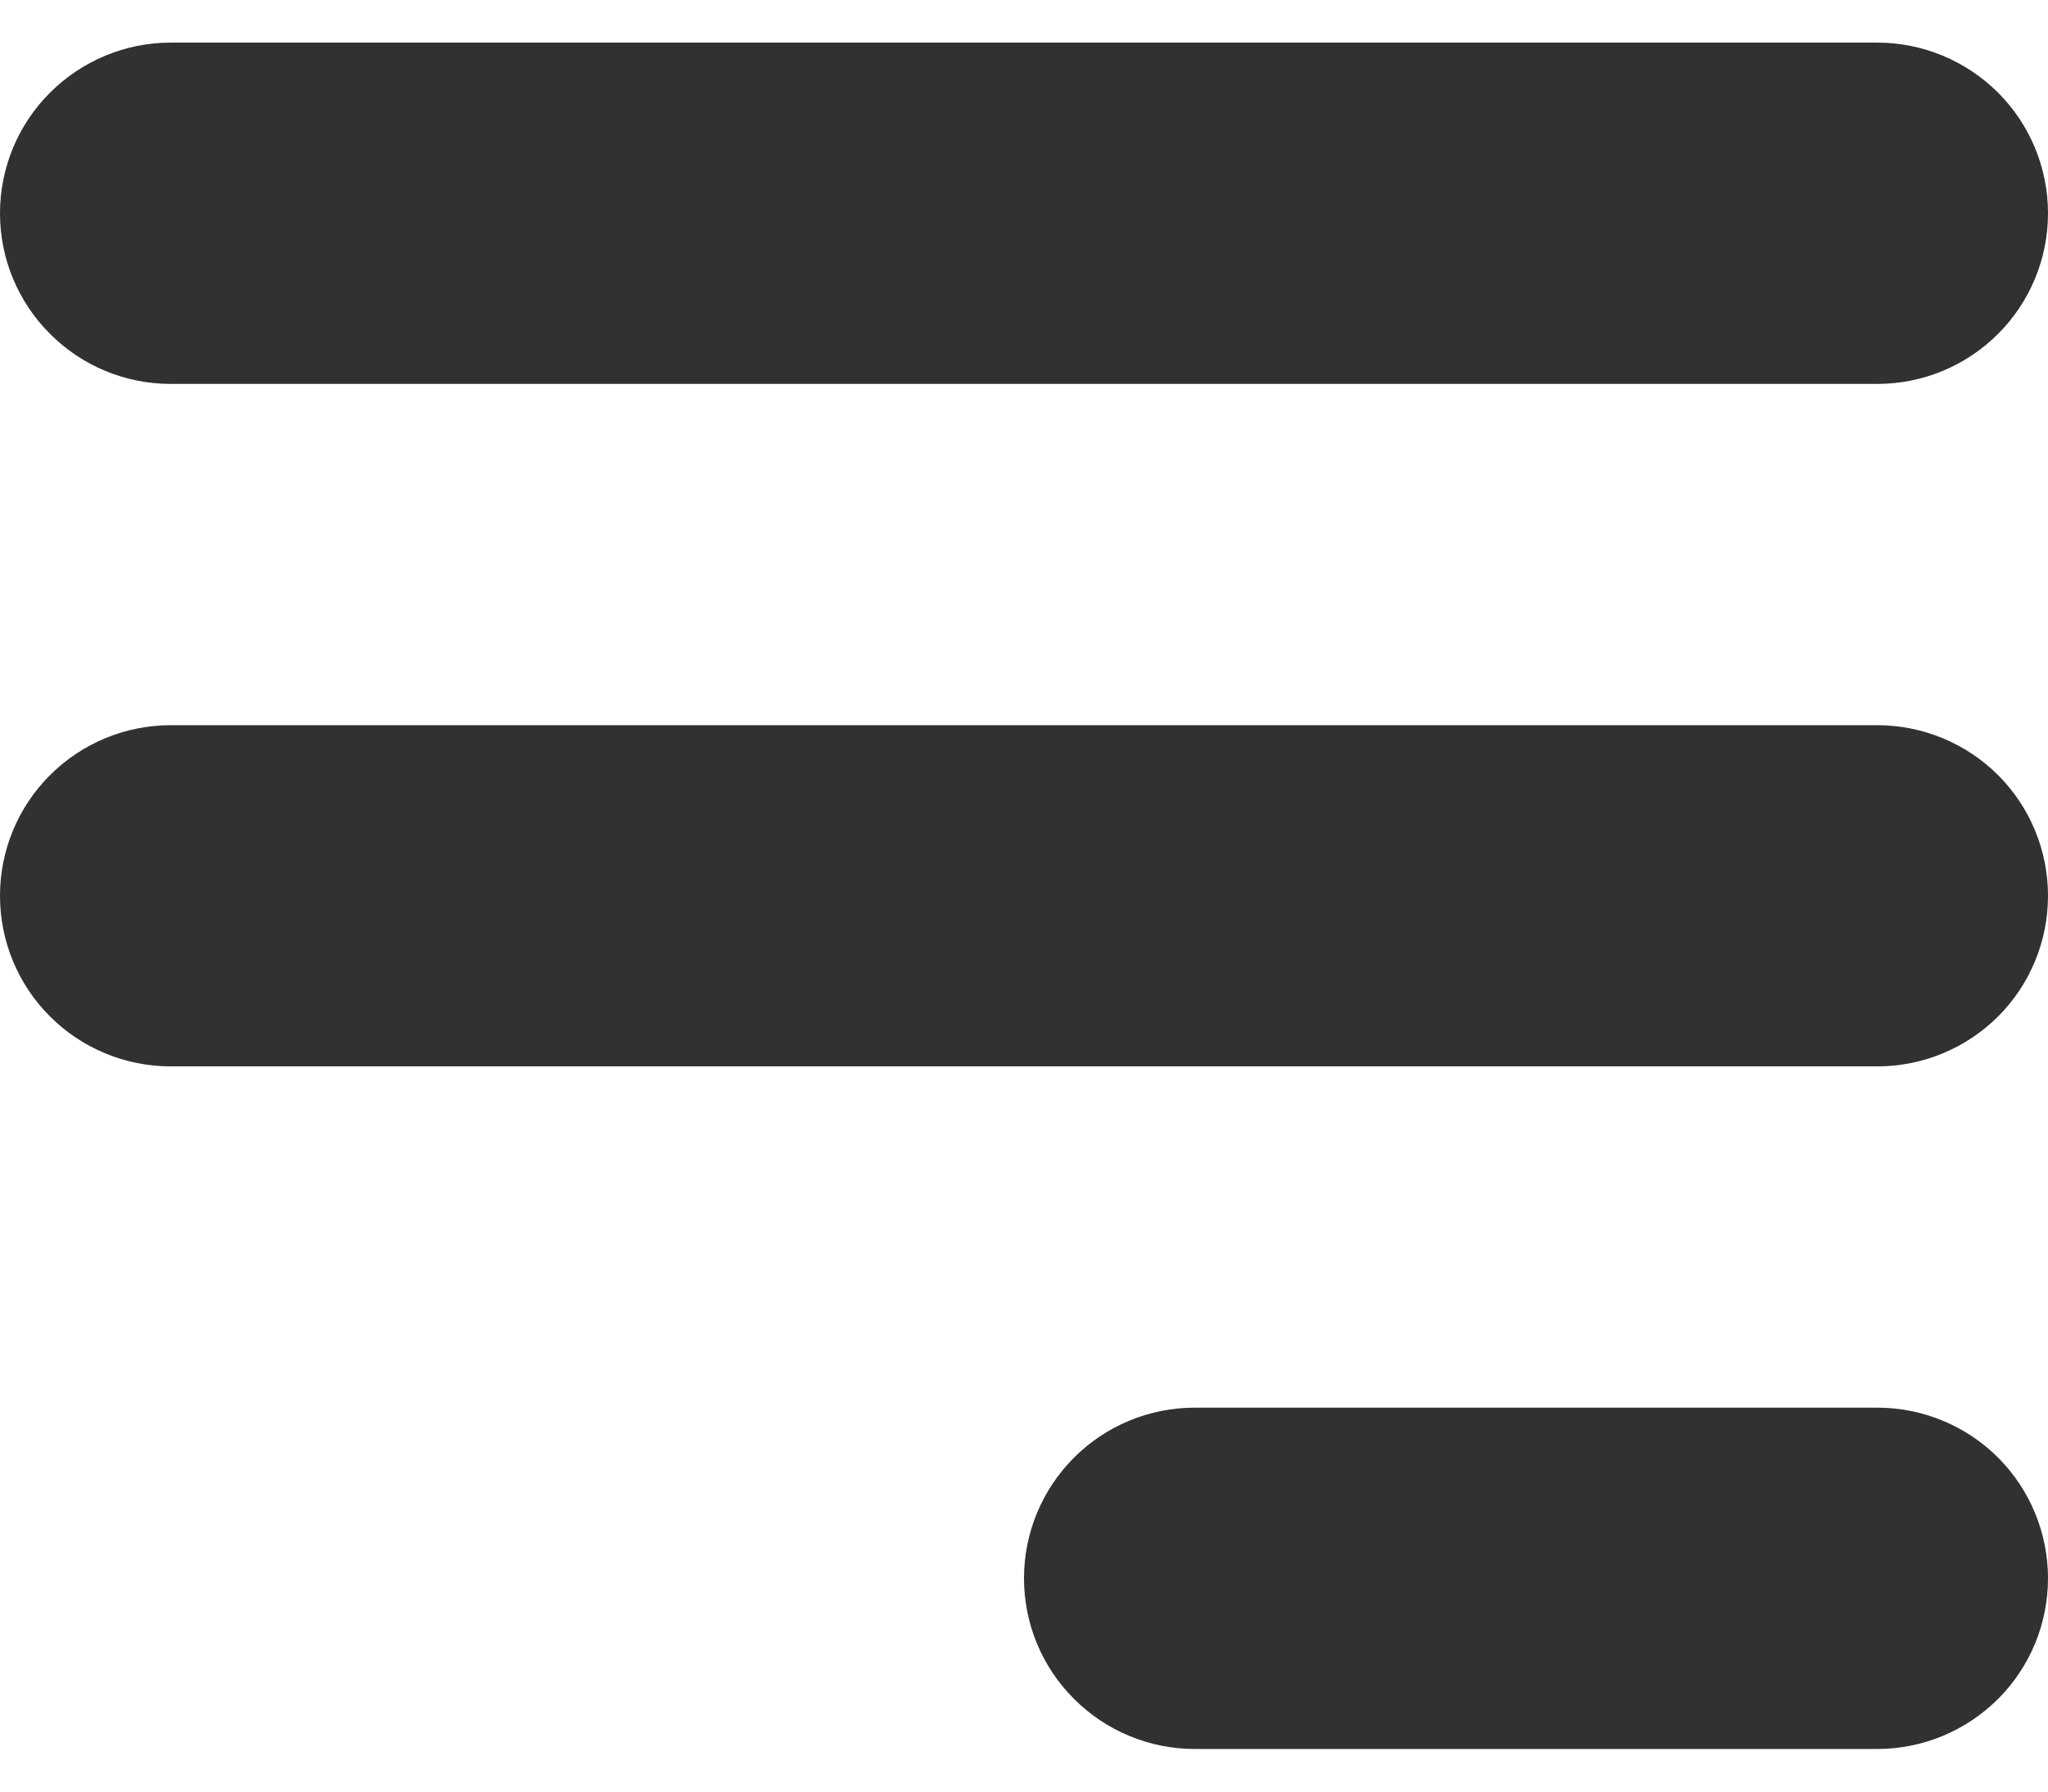 <svg width="16" height="14" viewBox="0 0 16 14" fill="none" xmlns="http://www.w3.org/2000/svg">
<path d="M14.667 5.667H1.333C0.98 5.667 0.641 5.807 0.391 6.057C0.14 6.307 0 6.646 0 7C0 7.354 0.14 7.693 0.391 7.943C0.641 8.193 0.98 8.333 1.333 8.333H14.667C15.02 8.333 15.359 8.193 15.61 7.943C15.86 7.693 16 7.354 16 7C16 6.646 15.86 6.307 15.61 6.057C15.359 5.807 15.02 5.667 14.667 5.667Z" fill="#323030"/>
<path d="M14.667 0.333H1.333C0.98 0.333 0.641 0.474 0.391 0.724C0.14 0.974 0 1.313 0 1.667C0 2.02 0.14 2.359 0.391 2.609C0.641 2.86 0.98 3 1.333 3H14.667C15.02 3 15.359 2.86 15.61 2.609C15.86 2.359 16 2.02 16 1.667C16 1.313 15.86 0.974 15.61 0.724C15.359 0.474 15.02 0.333 14.667 0.333Z" fill="#323030"/>
<path d="M14.667 11H9.333C8.98 11 8.641 11.14 8.391 11.39C8.14 11.641 8 11.98 8 12.333C8 12.687 8.14 13.026 8.391 13.276C8.641 13.526 8.98 13.667 9.333 13.667H14.667C15.02 13.667 15.359 13.526 15.61 13.276C15.86 13.026 16 12.687 16 12.333C16 11.98 15.86 11.641 15.61 11.39C15.359 11.14 15.02 11 14.667 11Z" fill="#323030"/>
</svg>
